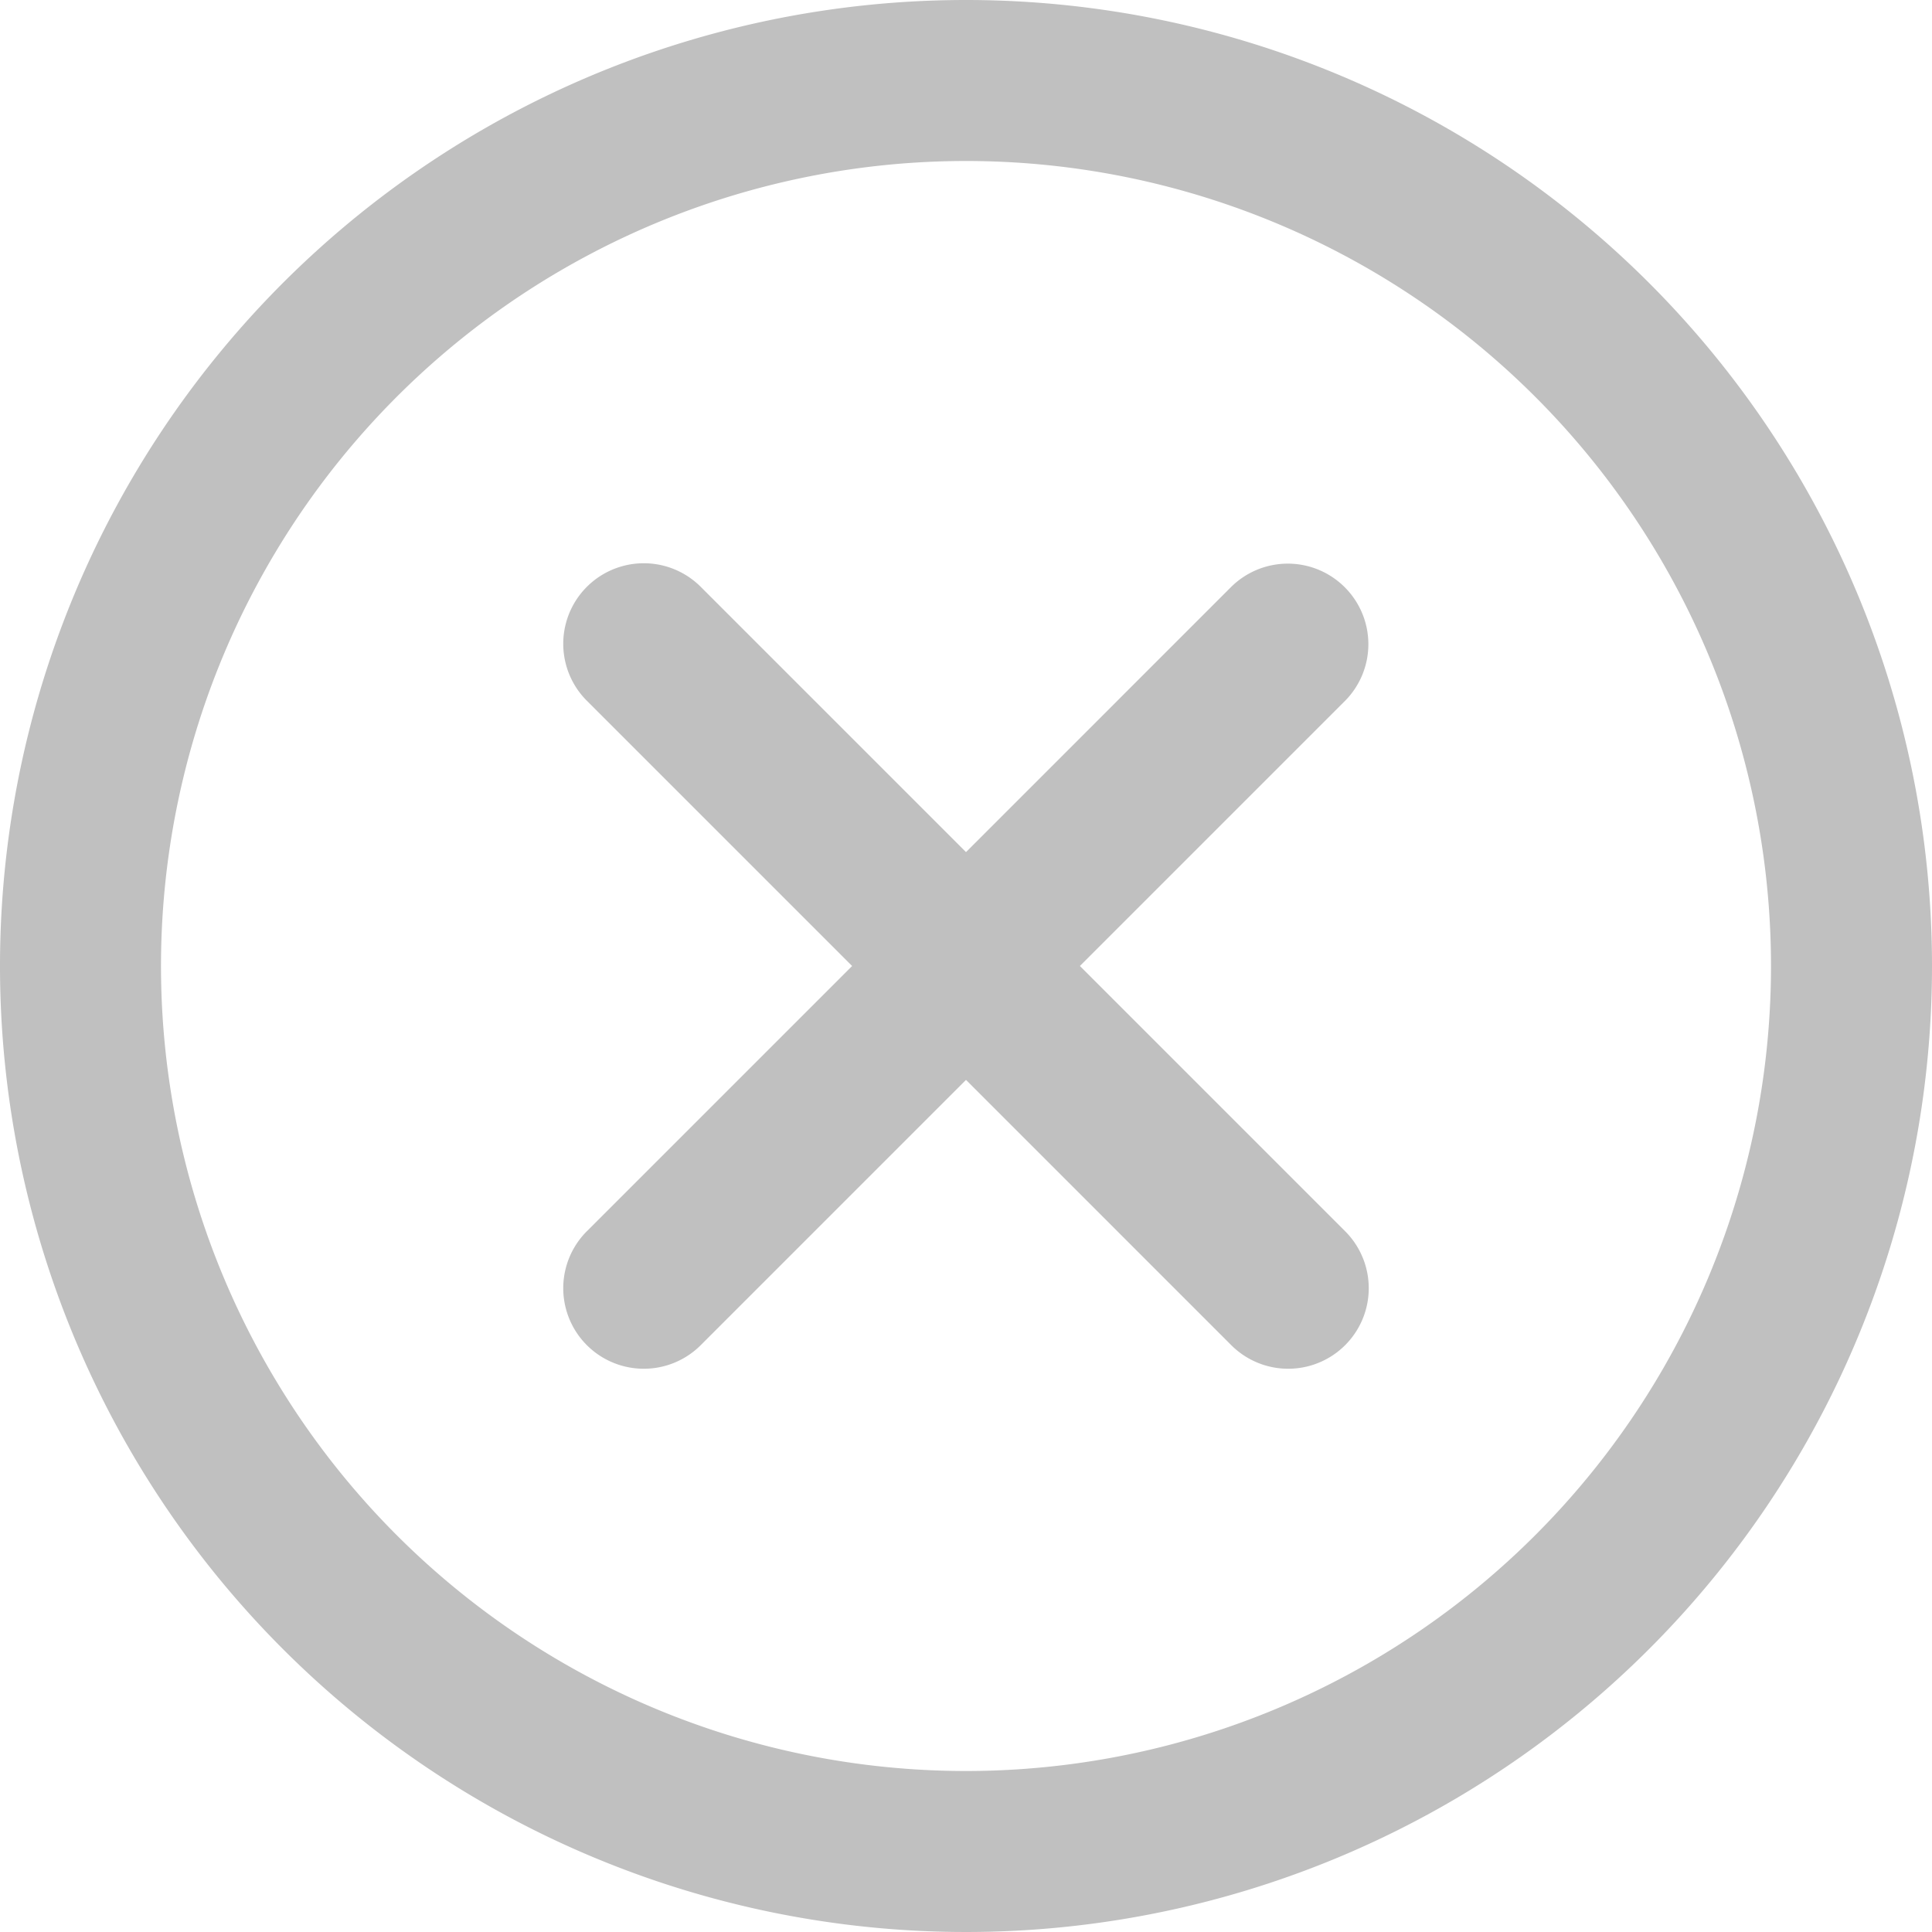 <svg xmlns="http://www.w3.org/2000/svg" viewBox="0 0 48 48"><defs><style>.cls-1{fill:silver;}</style></defs><title>Asset 2</title><g id="Layer_2" data-name="Layer 2"><g id="Layer_1-2" data-name="Layer 1"><path class="cls-1" d="M24,0A24,24,0,1,0,48,24,24,24,0,0,0,24,0Zm0,44A20,20,0,1,1,44,24,20,20,0,0,1,24,44Z"/><path class="cls-1" d="M33.41,14.59a2,2,0,0,0-2.83,0L24,21.17l-6.59-6.59a2,2,0,0,0-2.83,2.83L21.17,24l-6.59,6.59a2,2,0,1,0,2.83,2.83L24,26.83l6.59,6.59a2,2,0,0,0,2.83-2.83L26.83,24l6.59-6.59A2,2,0,0,0,33.41,14.59Z"/></g></g></svg>